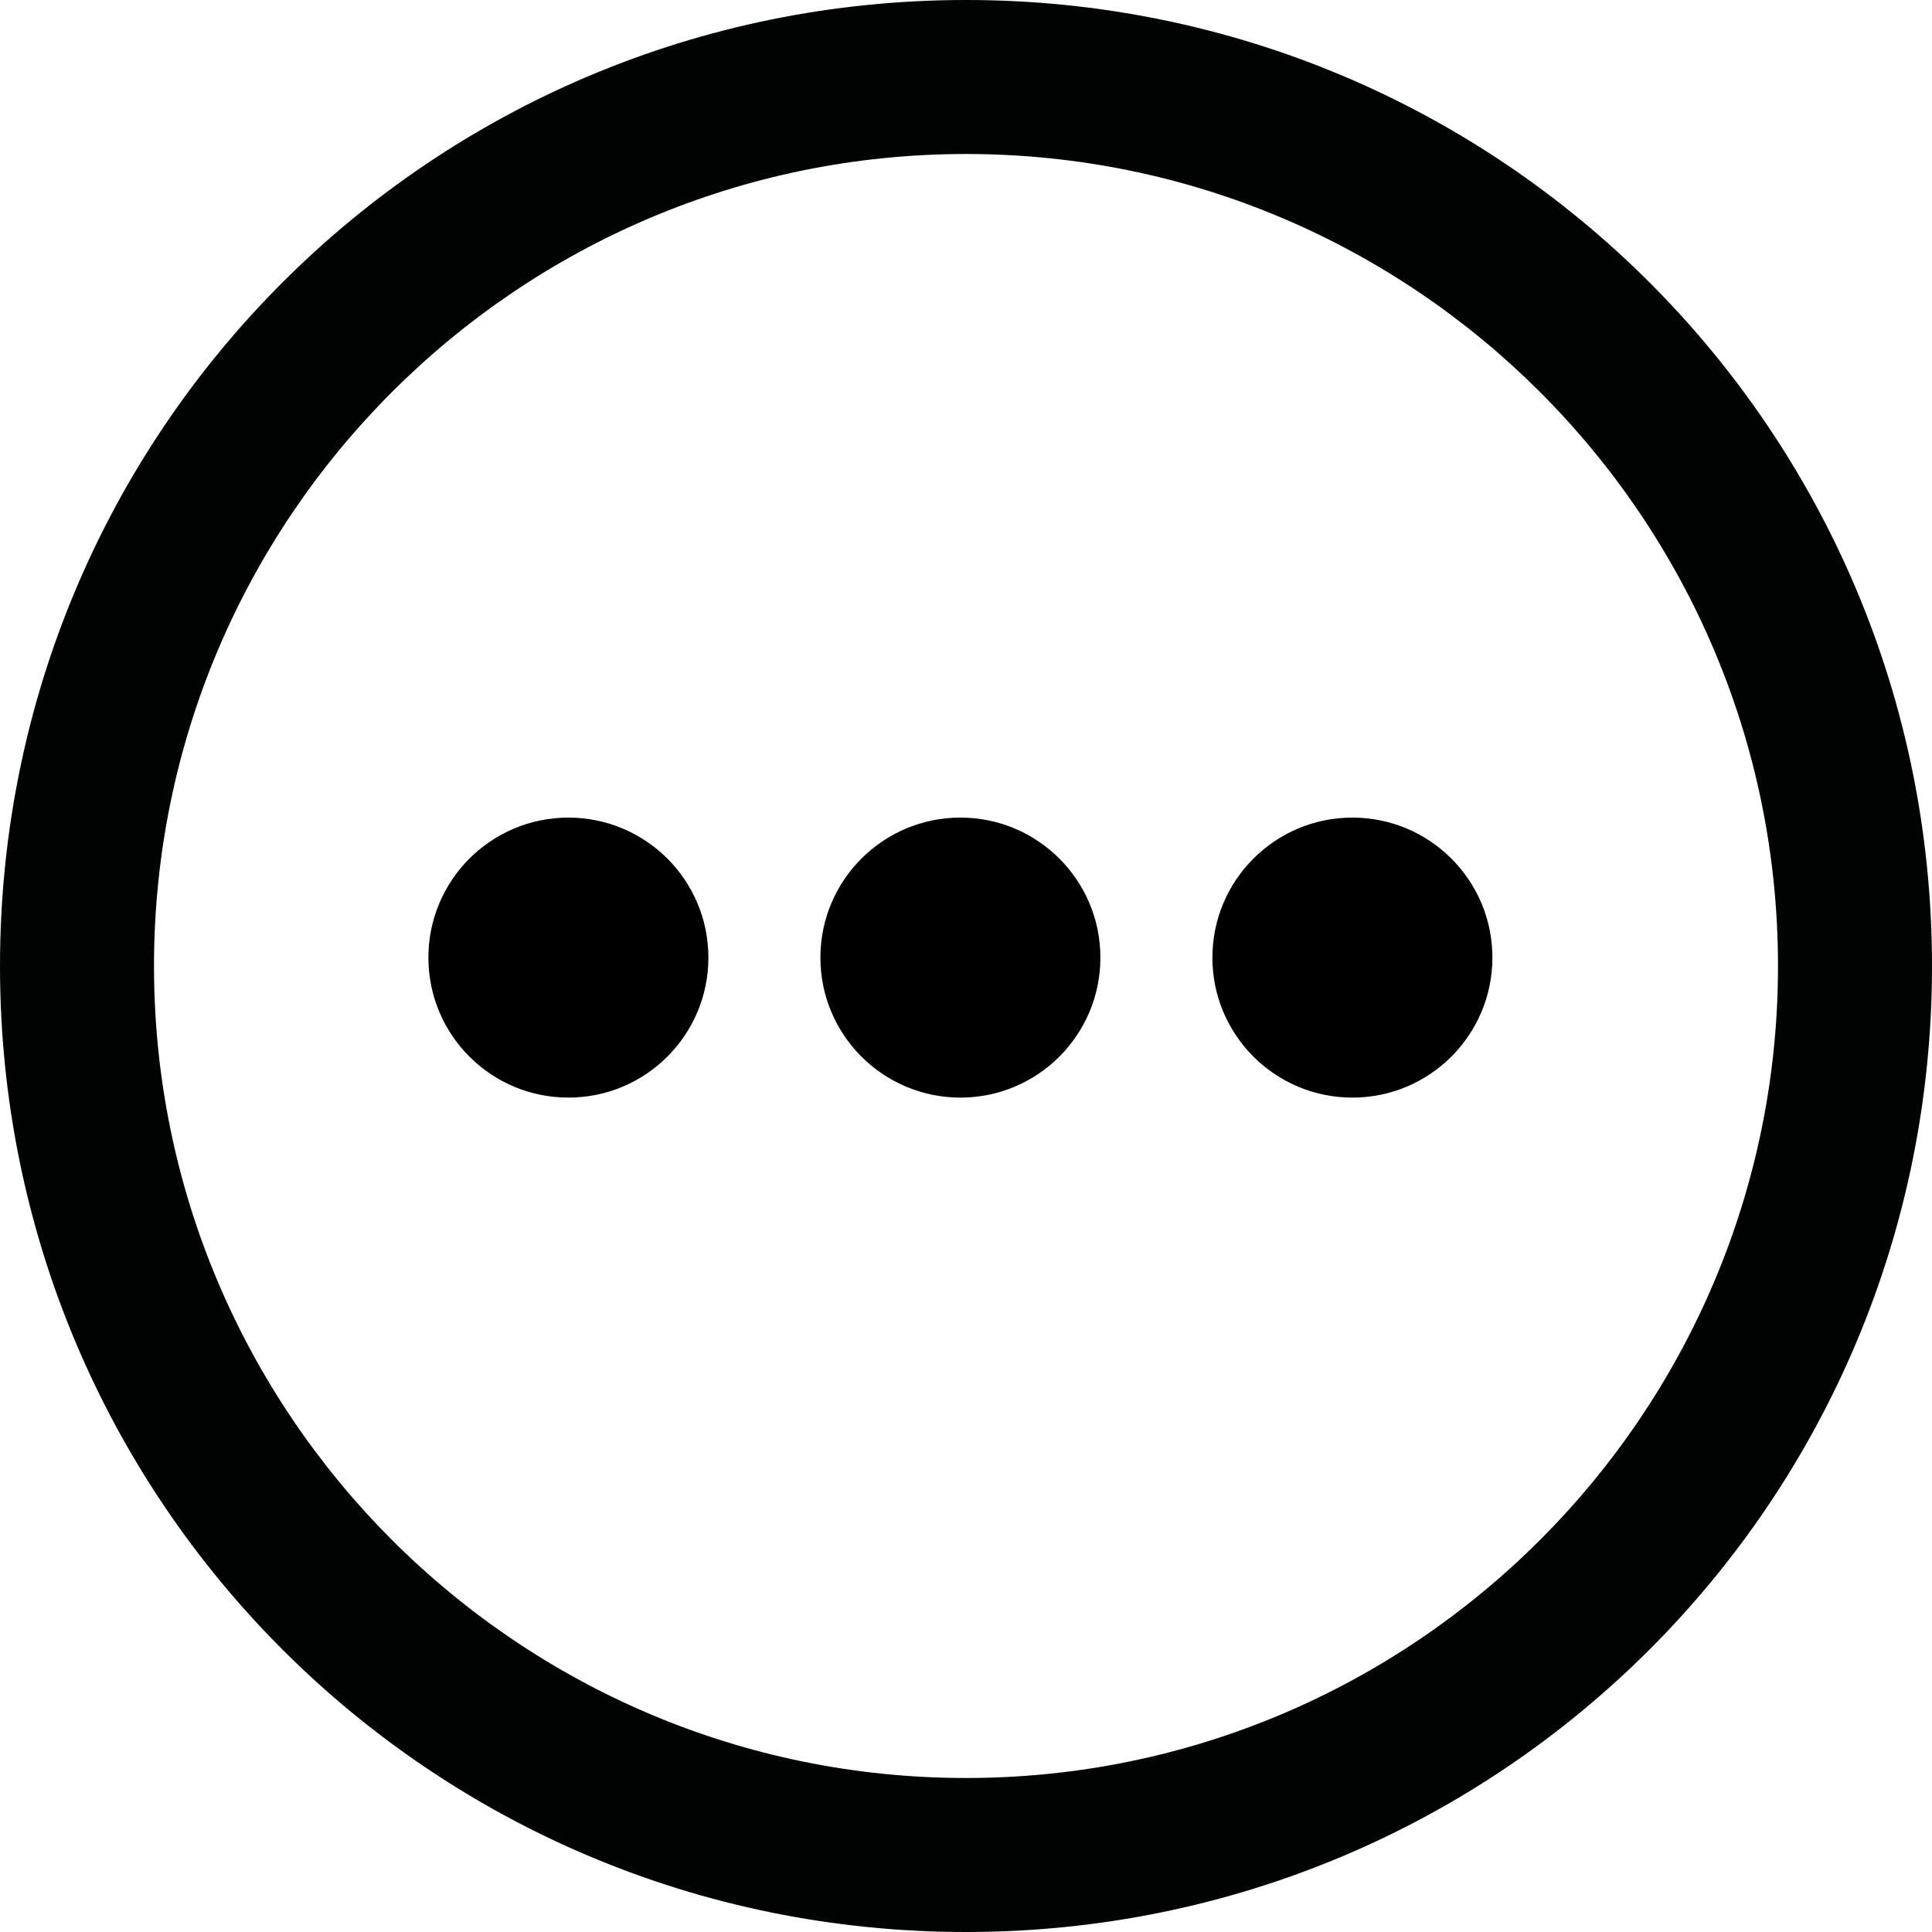<?xml version="1.0" encoding="utf-8"?>
<!-- Generator: Adobe Illustrator 27.6.1, SVG Export Plug-In . SVG Version: 6.00 Build 0)  -->
<svg version="1.1" id="Ebene_1" xmlns="http://www.w3.org/2000/svg" xmlns:xlink="http://www.w3.org/1999/xlink" x="0px" y="0px"
	 viewBox="0 0 69 69" style="enable-background:new 0 0 69 69;" xml:space="preserve">
<style type="text/css">
	.st0{fill:#010202;}
</style>
<path id="Pfad_120" class="st0" d="M34.5,5.5c16,0,29,13,29,29s-13,29-29,29s-29-13-29-29S18.5,5.5,34.5,5.5 M34.5,0
	C15.4,0,0,15.4,0,34.5S15.4,69,34.5,69S69,53.6,69,34.5S53.6,0,34.5,0"/>
<g id="Gruppe_142" transform="translate(-737 -969)">
	<circle id="Ellipse_1" cx="757.3" cy="1003.2" r="5"/>
	<circle id="Ellipse_2" cx="771.3" cy="1003.2" r="5"/>
	<circle id="Ellipse_3" cx="785.3" cy="1003.2" r="5"/>
</g>
</svg>
